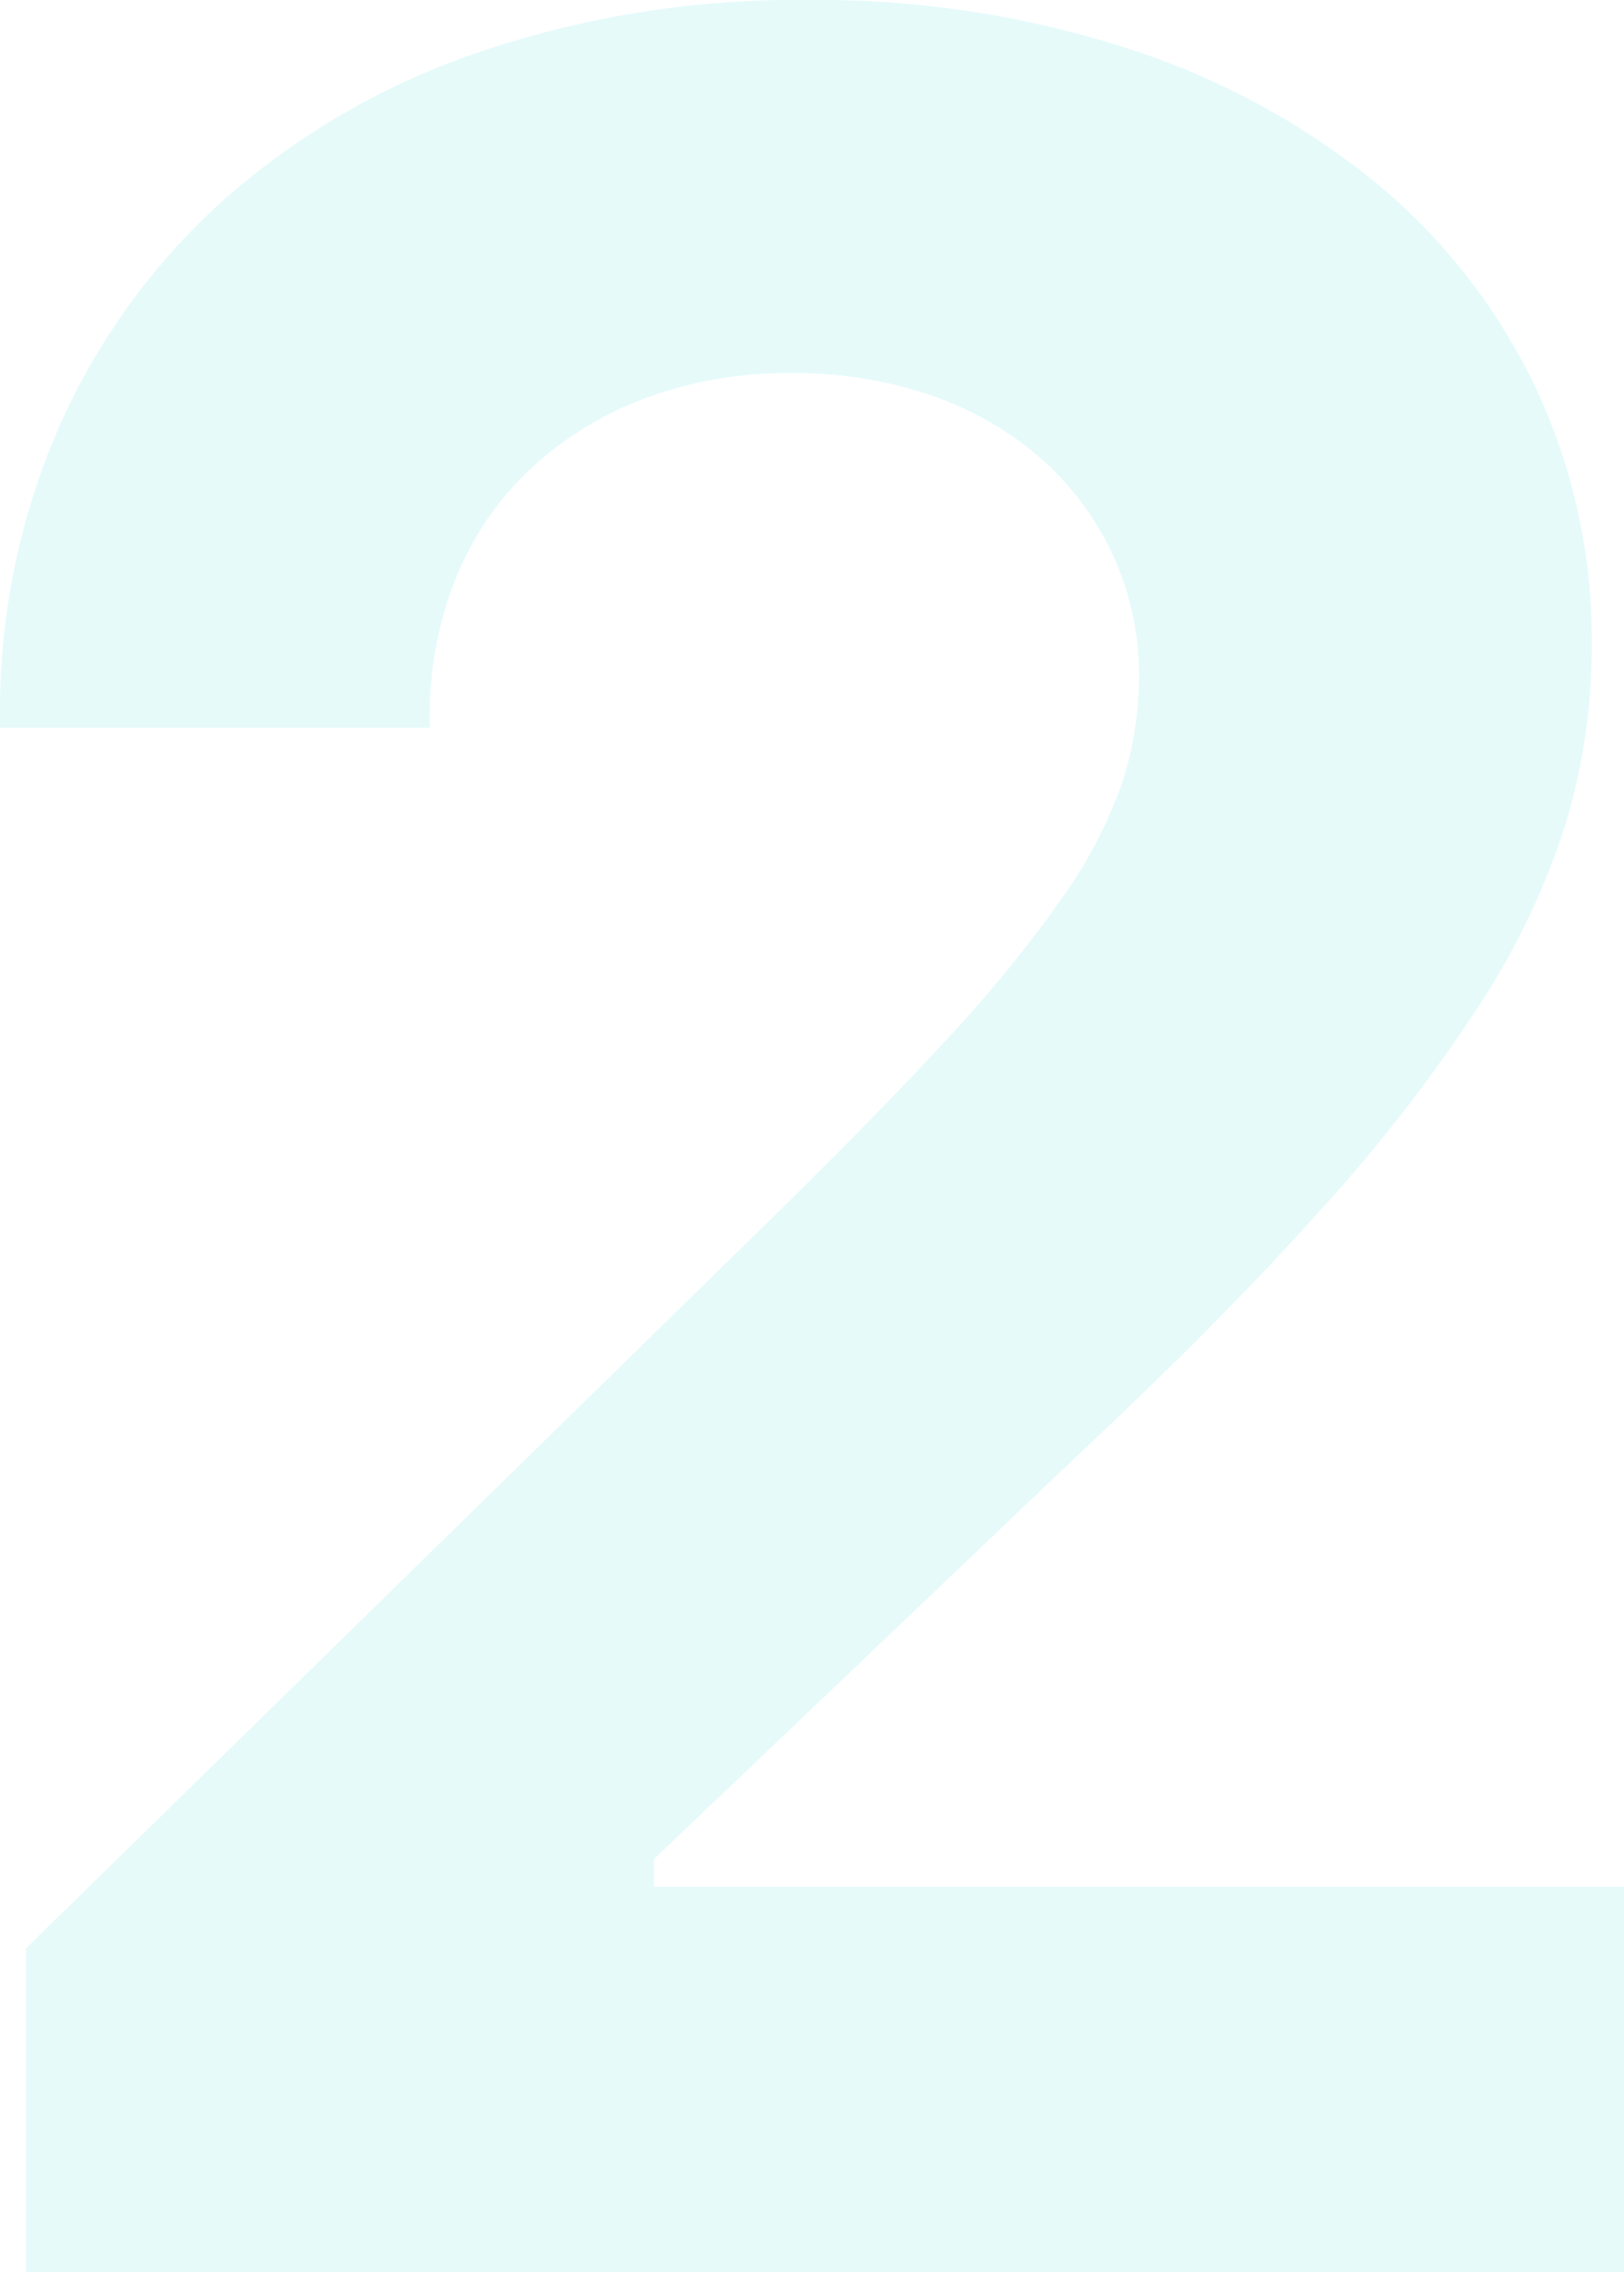 <svg xmlns="http://www.w3.org/2000/svg" width="110.203" height="154.163" viewBox="0 0 110.203 154.163">
  <defs>
    <style>
      .cls-1 {
        opacity: 0.1;
      }

      .cls-2 {
        fill: #00cdd0;
      }
    </style>
  </defs>
  <g id="レイヤー_2" data-name="レイヤー 2">
    <g id="obj">
      <g class="cls-1">
        <path class="cls-2" d="M4.009,28.958A45.407,45.407,0,0,1,15.206,13.542,50.571,50.571,0,0,1,32.498,3.542,66.978,66.978,0,0,1,54.789,0a68.523,68.523,0,0,1,21.561,3.232,51.62,51.62,0,0,1,16.822,9.009,40.721,40.721,0,0,1,10.936,13.854,40.263,40.263,0,0,1,3.908,17.761,41.522,41.522,0,0,1-1.771,12.028,50.117,50.117,0,0,1-5.882,12.345A109.466,109.466,0,0,1,89.581,82.133q-6.667,7.447-16.46,16.615L44.373,126.142v1.876h65.83v26.145H1.772v-21.977L50.83,84.165Q58.744,76.461,63.903,70.886a90.756,90.756,0,0,0,8.127-9.898,31.452,31.452,0,0,0,4.114-7.863,23.276,23.276,0,0,0,1.146-7.187,19.356,19.356,0,0,0-1.772-8.279,19.897,19.897,0,0,0-4.899-6.565,22.095,22.095,0,0,0-7.447-4.269,28.402,28.402,0,0,0-9.425-1.511,27.702,27.702,0,0,0-10,1.721,23.565,23.565,0,0,0-7.761,4.791,20.804,20.804,0,0,0-5.051,7.396,24.897,24.897,0,0,0-1.771,9.53v.625H0v-.52A48.181,48.181,0,0,1,4.009,28.958Z"/>
      </g>
    </g>
  </g>
</svg>
